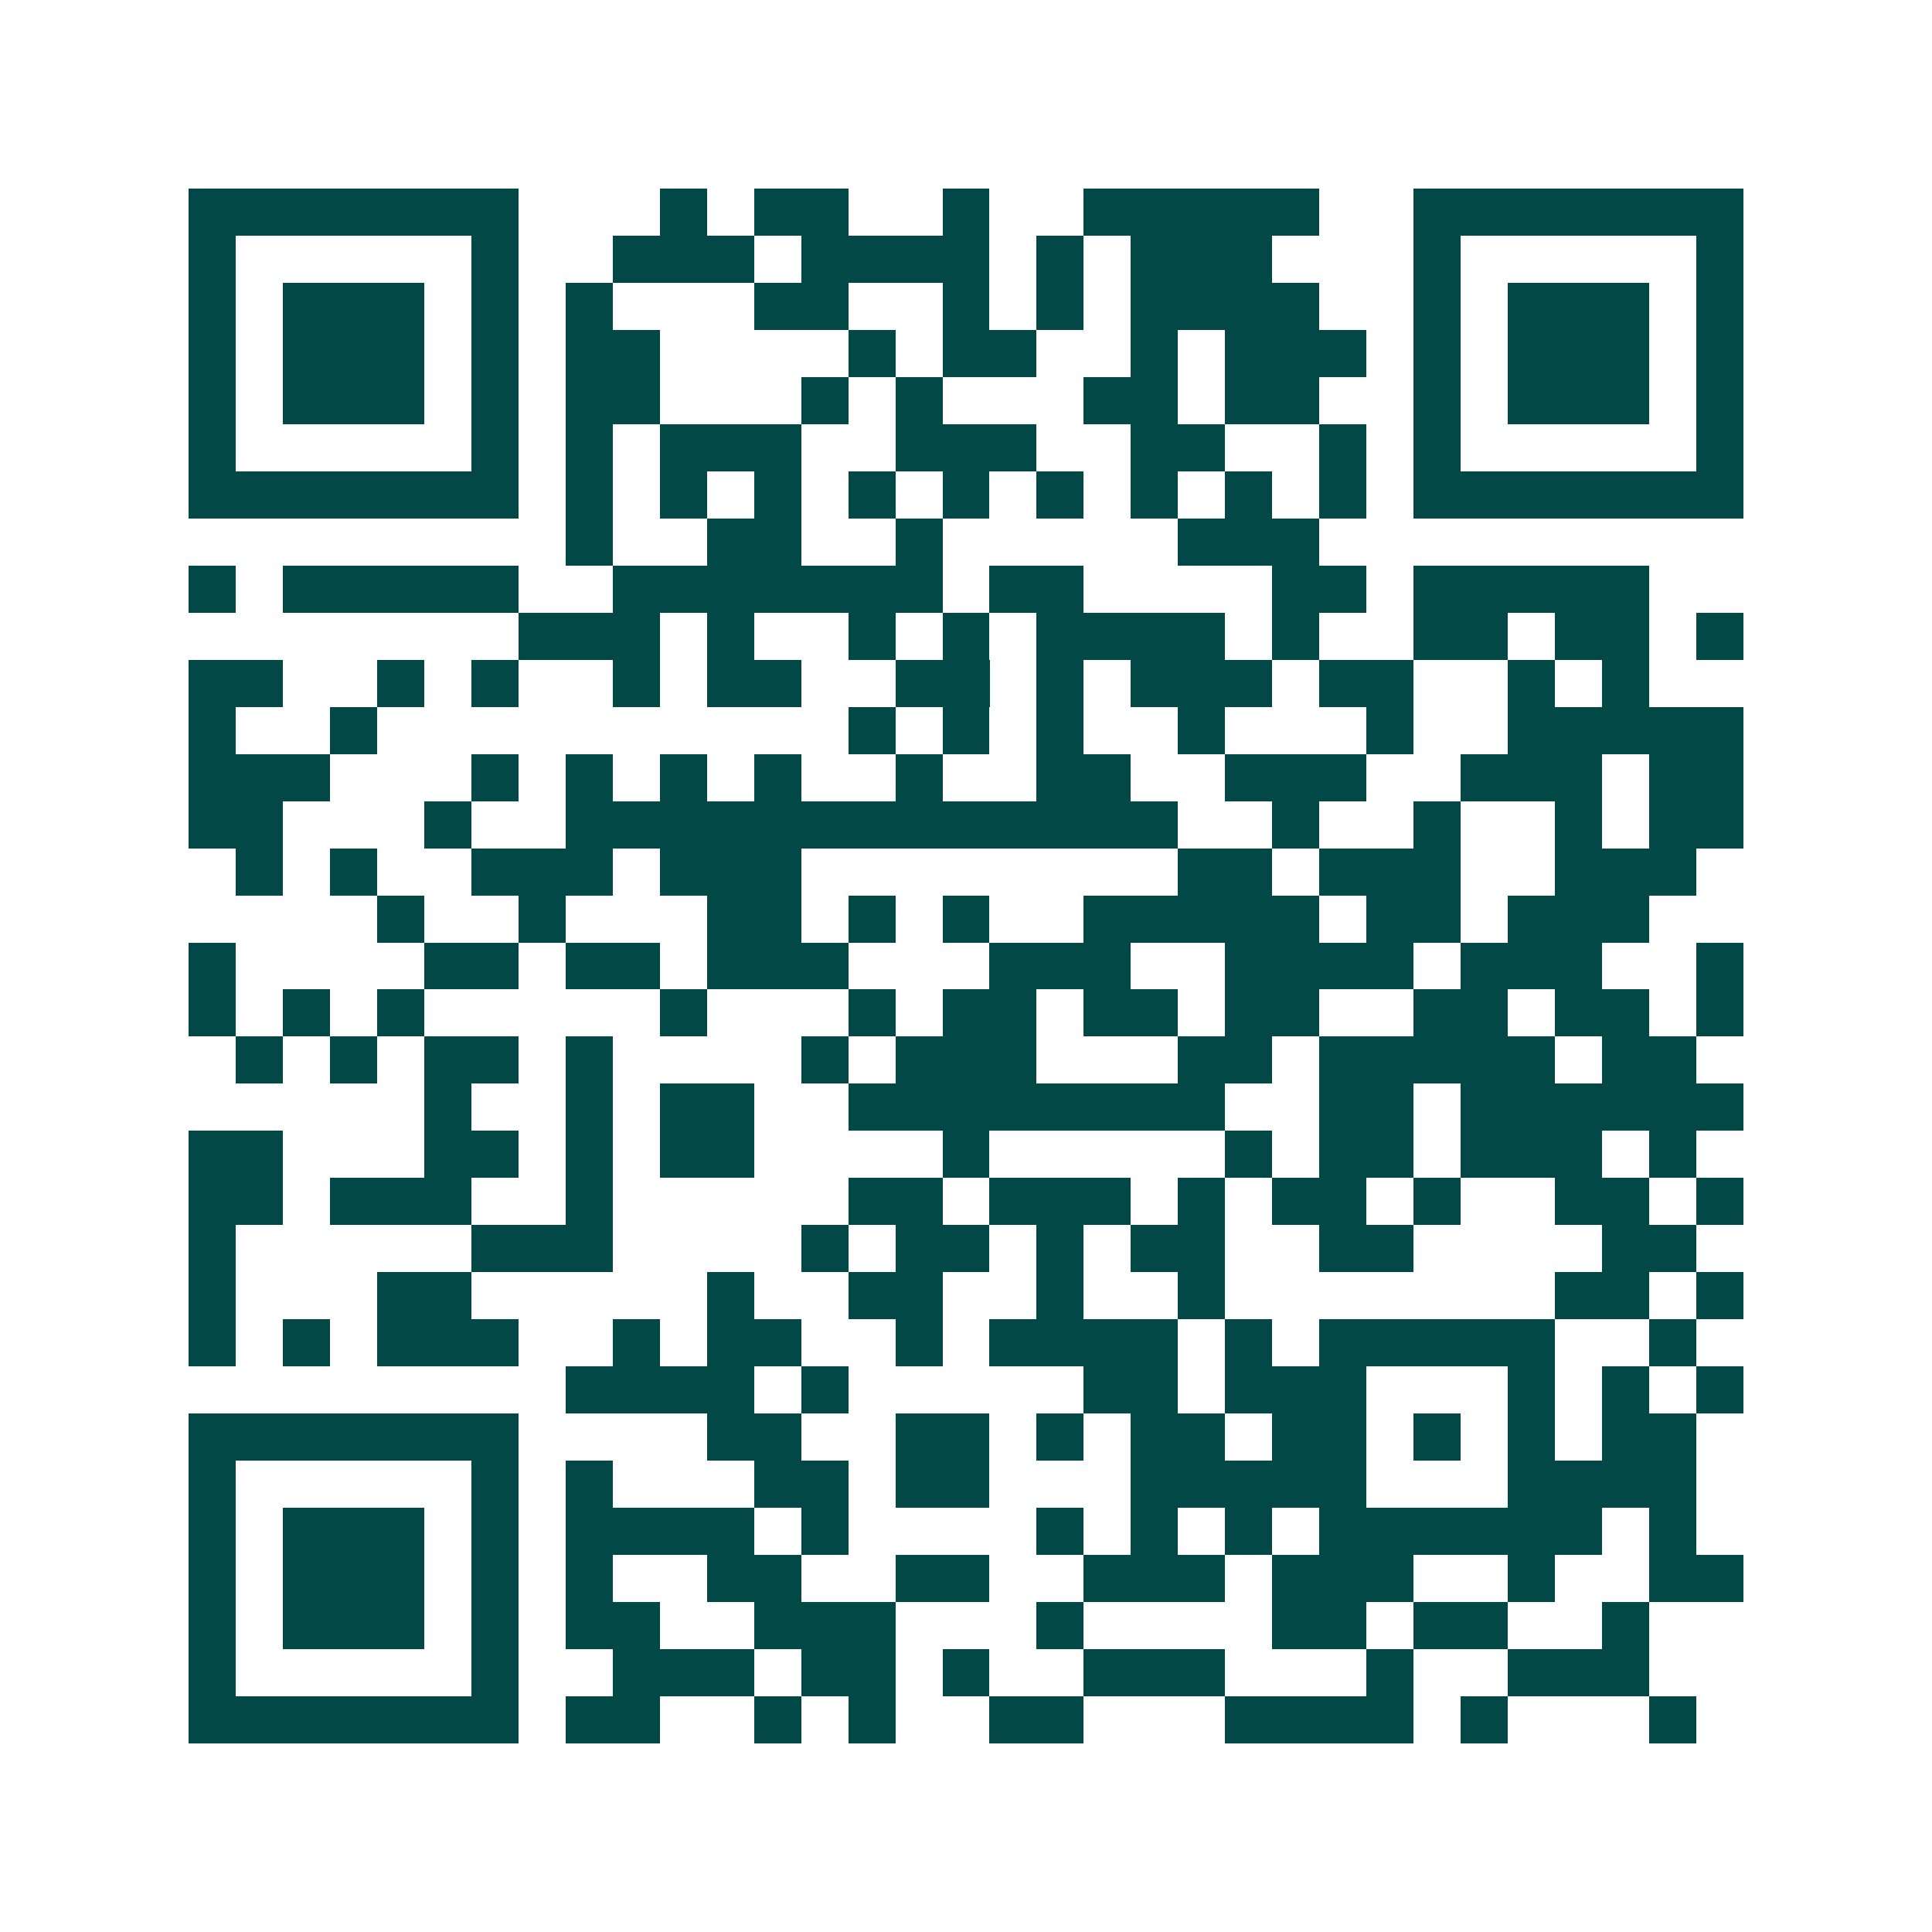 <svg xmlns="http://www.w3.org/2000/svg" width="200" height="200" viewBox="0 0 41 41" shape-rendering="crispEdges"><path fill="#ffffff" d="M0 0h41v41H0z"/><path stroke="#014847" d="M4 4.5h7m3 0h1m1 0h2m2 0h1m2 0h5m2 0h7M4 5.5h1m5 0h1m2 0h3m1 0h4m1 0h1m1 0h3m3 0h1m5 0h1M4 6.5h1m1 0h3m1 0h1m1 0h1m3 0h2m2 0h1m1 0h1m1 0h4m2 0h1m1 0h3m1 0h1M4 7.5h1m1 0h3m1 0h1m1 0h2m4 0h1m1 0h2m2 0h1m1 0h3m1 0h1m1 0h3m1 0h1M4 8.5h1m1 0h3m1 0h1m1 0h2m3 0h1m1 0h1m3 0h2m1 0h2m2 0h1m1 0h3m1 0h1M4 9.5h1m5 0h1m1 0h1m1 0h3m2 0h3m2 0h2m2 0h1m1 0h1m5 0h1M4 10.5h7m1 0h1m1 0h1m1 0h1m1 0h1m1 0h1m1 0h1m1 0h1m1 0h1m1 0h1m1 0h7M12 11.5h1m2 0h2m2 0h1m5 0h3M4 12.5h1m1 0h5m2 0h7m1 0h2m4 0h2m1 0h5M11 13.5h3m1 0h1m2 0h1m1 0h1m1 0h4m1 0h1m2 0h2m1 0h2m1 0h1M4 14.5h2m2 0h1m1 0h1m2 0h1m1 0h2m2 0h2m1 0h1m1 0h3m1 0h2m2 0h1m1 0h1M4 15.5h1m2 0h1m10 0h1m1 0h1m1 0h1m2 0h1m3 0h1m2 0h5M4 16.5h3m3 0h1m1 0h1m1 0h1m1 0h1m2 0h1m2 0h2m2 0h3m2 0h3m1 0h2M4 17.5h2m3 0h1m2 0h13m2 0h1m2 0h1m2 0h1m1 0h2M5 18.5h1m1 0h1m2 0h3m1 0h3m8 0h2m1 0h3m2 0h3M8 19.5h1m2 0h1m3 0h2m1 0h1m1 0h1m2 0h5m1 0h2m1 0h3M4 20.5h1m4 0h2m1 0h2m1 0h3m3 0h3m2 0h4m1 0h3m2 0h1M4 21.5h1m1 0h1m1 0h1m5 0h1m3 0h1m1 0h2m1 0h2m1 0h2m2 0h2m1 0h2m1 0h1M5 22.5h1m1 0h1m1 0h2m1 0h1m4 0h1m1 0h3m3 0h2m1 0h5m1 0h2M9 23.5h1m2 0h1m1 0h2m2 0h8m2 0h2m1 0h6M4 24.5h2m3 0h2m1 0h1m1 0h2m4 0h1m5 0h1m1 0h2m1 0h3m1 0h1M4 25.5h2m1 0h3m2 0h1m5 0h2m1 0h3m1 0h1m1 0h2m1 0h1m2 0h2m1 0h1M4 26.5h1m5 0h3m4 0h1m1 0h2m1 0h1m1 0h2m2 0h2m4 0h2M4 27.5h1m3 0h2m5 0h1m2 0h2m2 0h1m2 0h1m7 0h2m1 0h1M4 28.5h1m1 0h1m1 0h3m2 0h1m1 0h2m2 0h1m1 0h4m1 0h1m1 0h5m2 0h1M12 29.5h4m1 0h1m5 0h2m1 0h3m3 0h1m1 0h1m1 0h1M4 30.5h7m4 0h2m2 0h2m1 0h1m1 0h2m1 0h2m1 0h1m1 0h1m1 0h2M4 31.5h1m5 0h1m1 0h1m3 0h2m1 0h2m3 0h5m3 0h4M4 32.5h1m1 0h3m1 0h1m1 0h4m1 0h1m4 0h1m1 0h1m1 0h1m1 0h6m1 0h1M4 33.5h1m1 0h3m1 0h1m1 0h1m2 0h2m2 0h2m2 0h3m1 0h3m2 0h1m2 0h2M4 34.5h1m1 0h3m1 0h1m1 0h2m2 0h3m3 0h1m4 0h2m1 0h2m2 0h1M4 35.5h1m5 0h1m2 0h3m1 0h2m1 0h1m2 0h3m3 0h1m2 0h3M4 36.5h7m1 0h2m2 0h1m1 0h1m2 0h2m3 0h4m1 0h1m3 0h1"/></svg>
